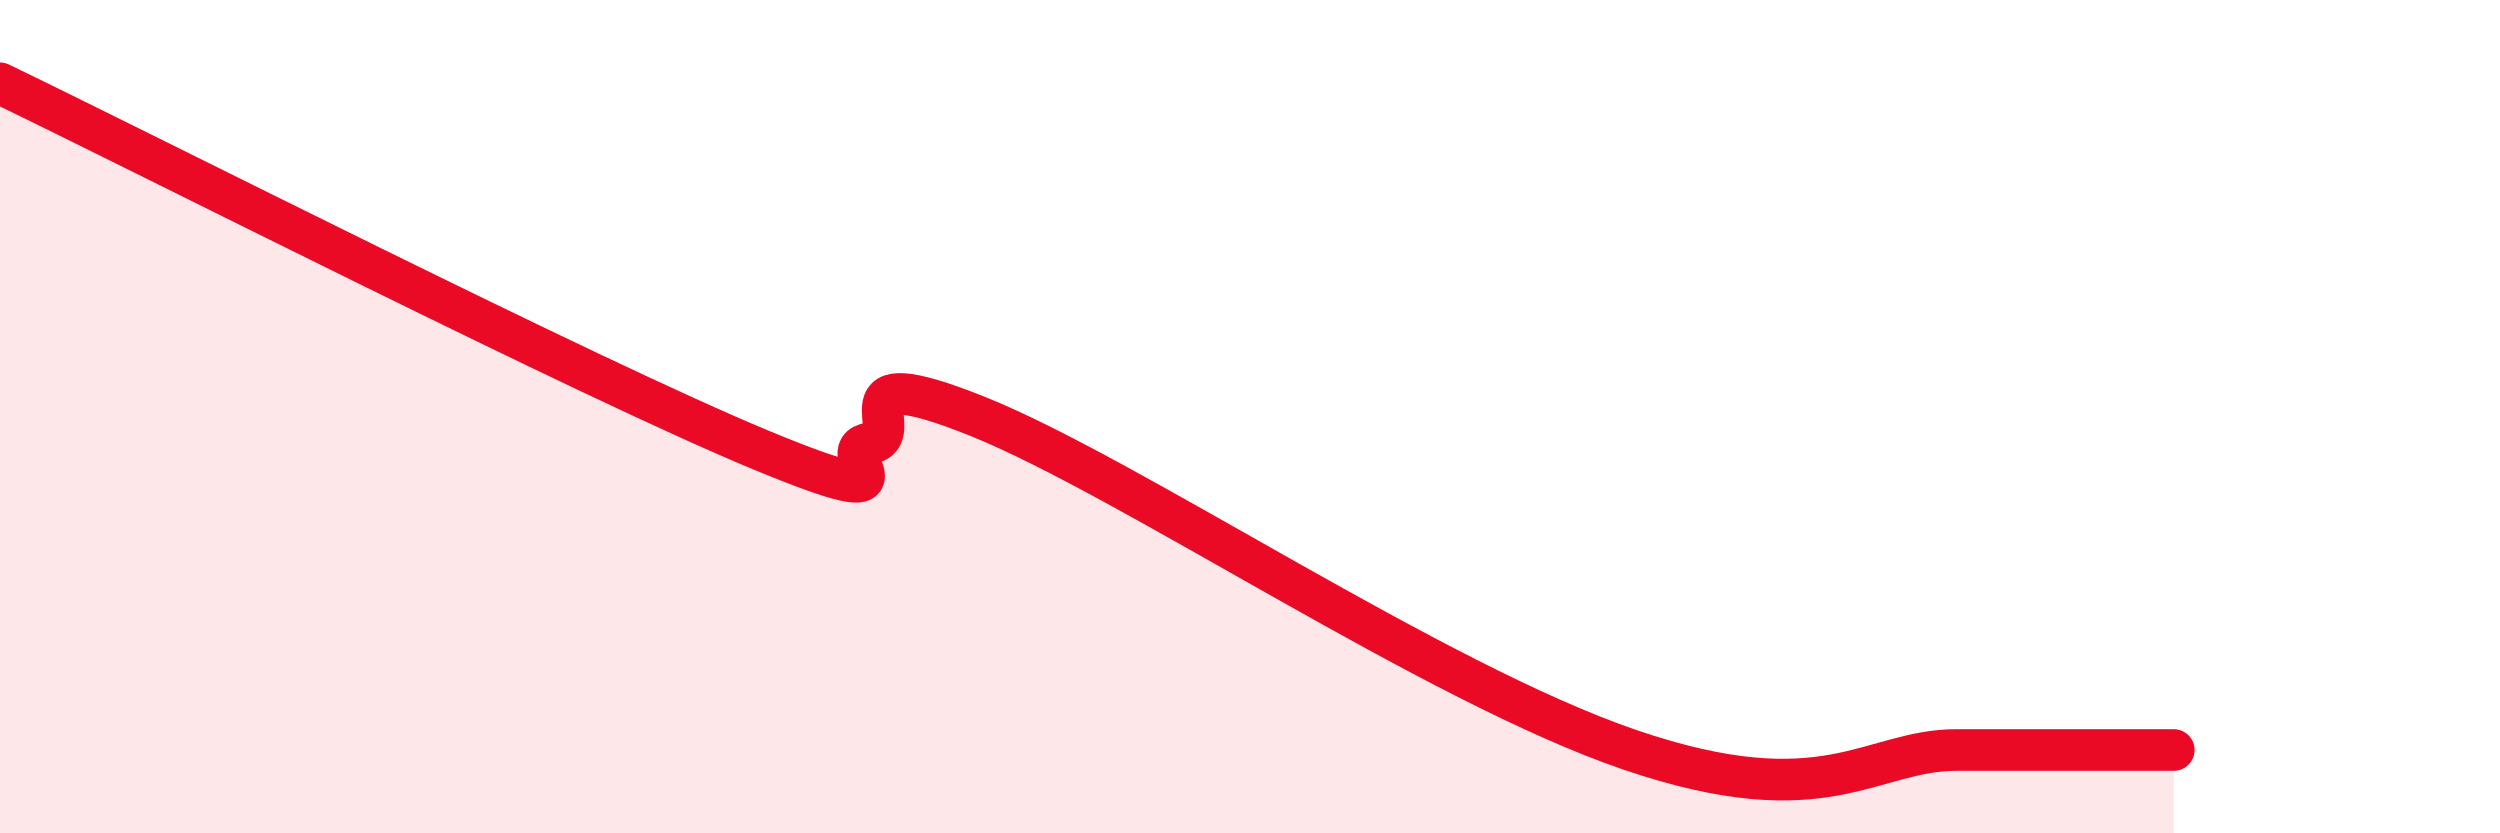 
    <svg width="60" height="20" viewBox="0 0 60 20" xmlns="http://www.w3.org/2000/svg">
      <path
        d="M 0,2 C 3.65,3.76 14.09,9.07 18.26,10.8 C 22.43,12.53 19.83,10.8 20.87,10.64 C 21.91,10.48 19.83,8.53 23.48,10 C 27.13,11.47 34.43,16.4 39.13,18 C 43.83,19.6 44.87,18 46.96,18 C 49.05,18 48.53,18 49.57,18 C 50.61,18 51.65,18 52.17,18L52.17 20L0 20Z"
        fill="#EB0A25"
        opacity="0.1"
        stroke-linecap="round"
        stroke-linejoin="round"
      />
      <path
        d="M 0,2 C 3.65,3.76 14.09,9.07 18.26,10.8 C 22.43,12.53 19.83,10.8 20.87,10.64 C 21.91,10.48 19.83,8.53 23.48,10 C 27.13,11.47 34.43,16.4 39.13,18 C 43.83,19.6 44.87,18 46.96,18 C 49.05,18 48.53,18 49.57,18 C 50.61,18 51.65,18 52.17,18"
        stroke="#EB0A25"
        stroke-width="1"
        fill="none"
        stroke-linecap="round"
        stroke-linejoin="round"
      />
    </svg>
  